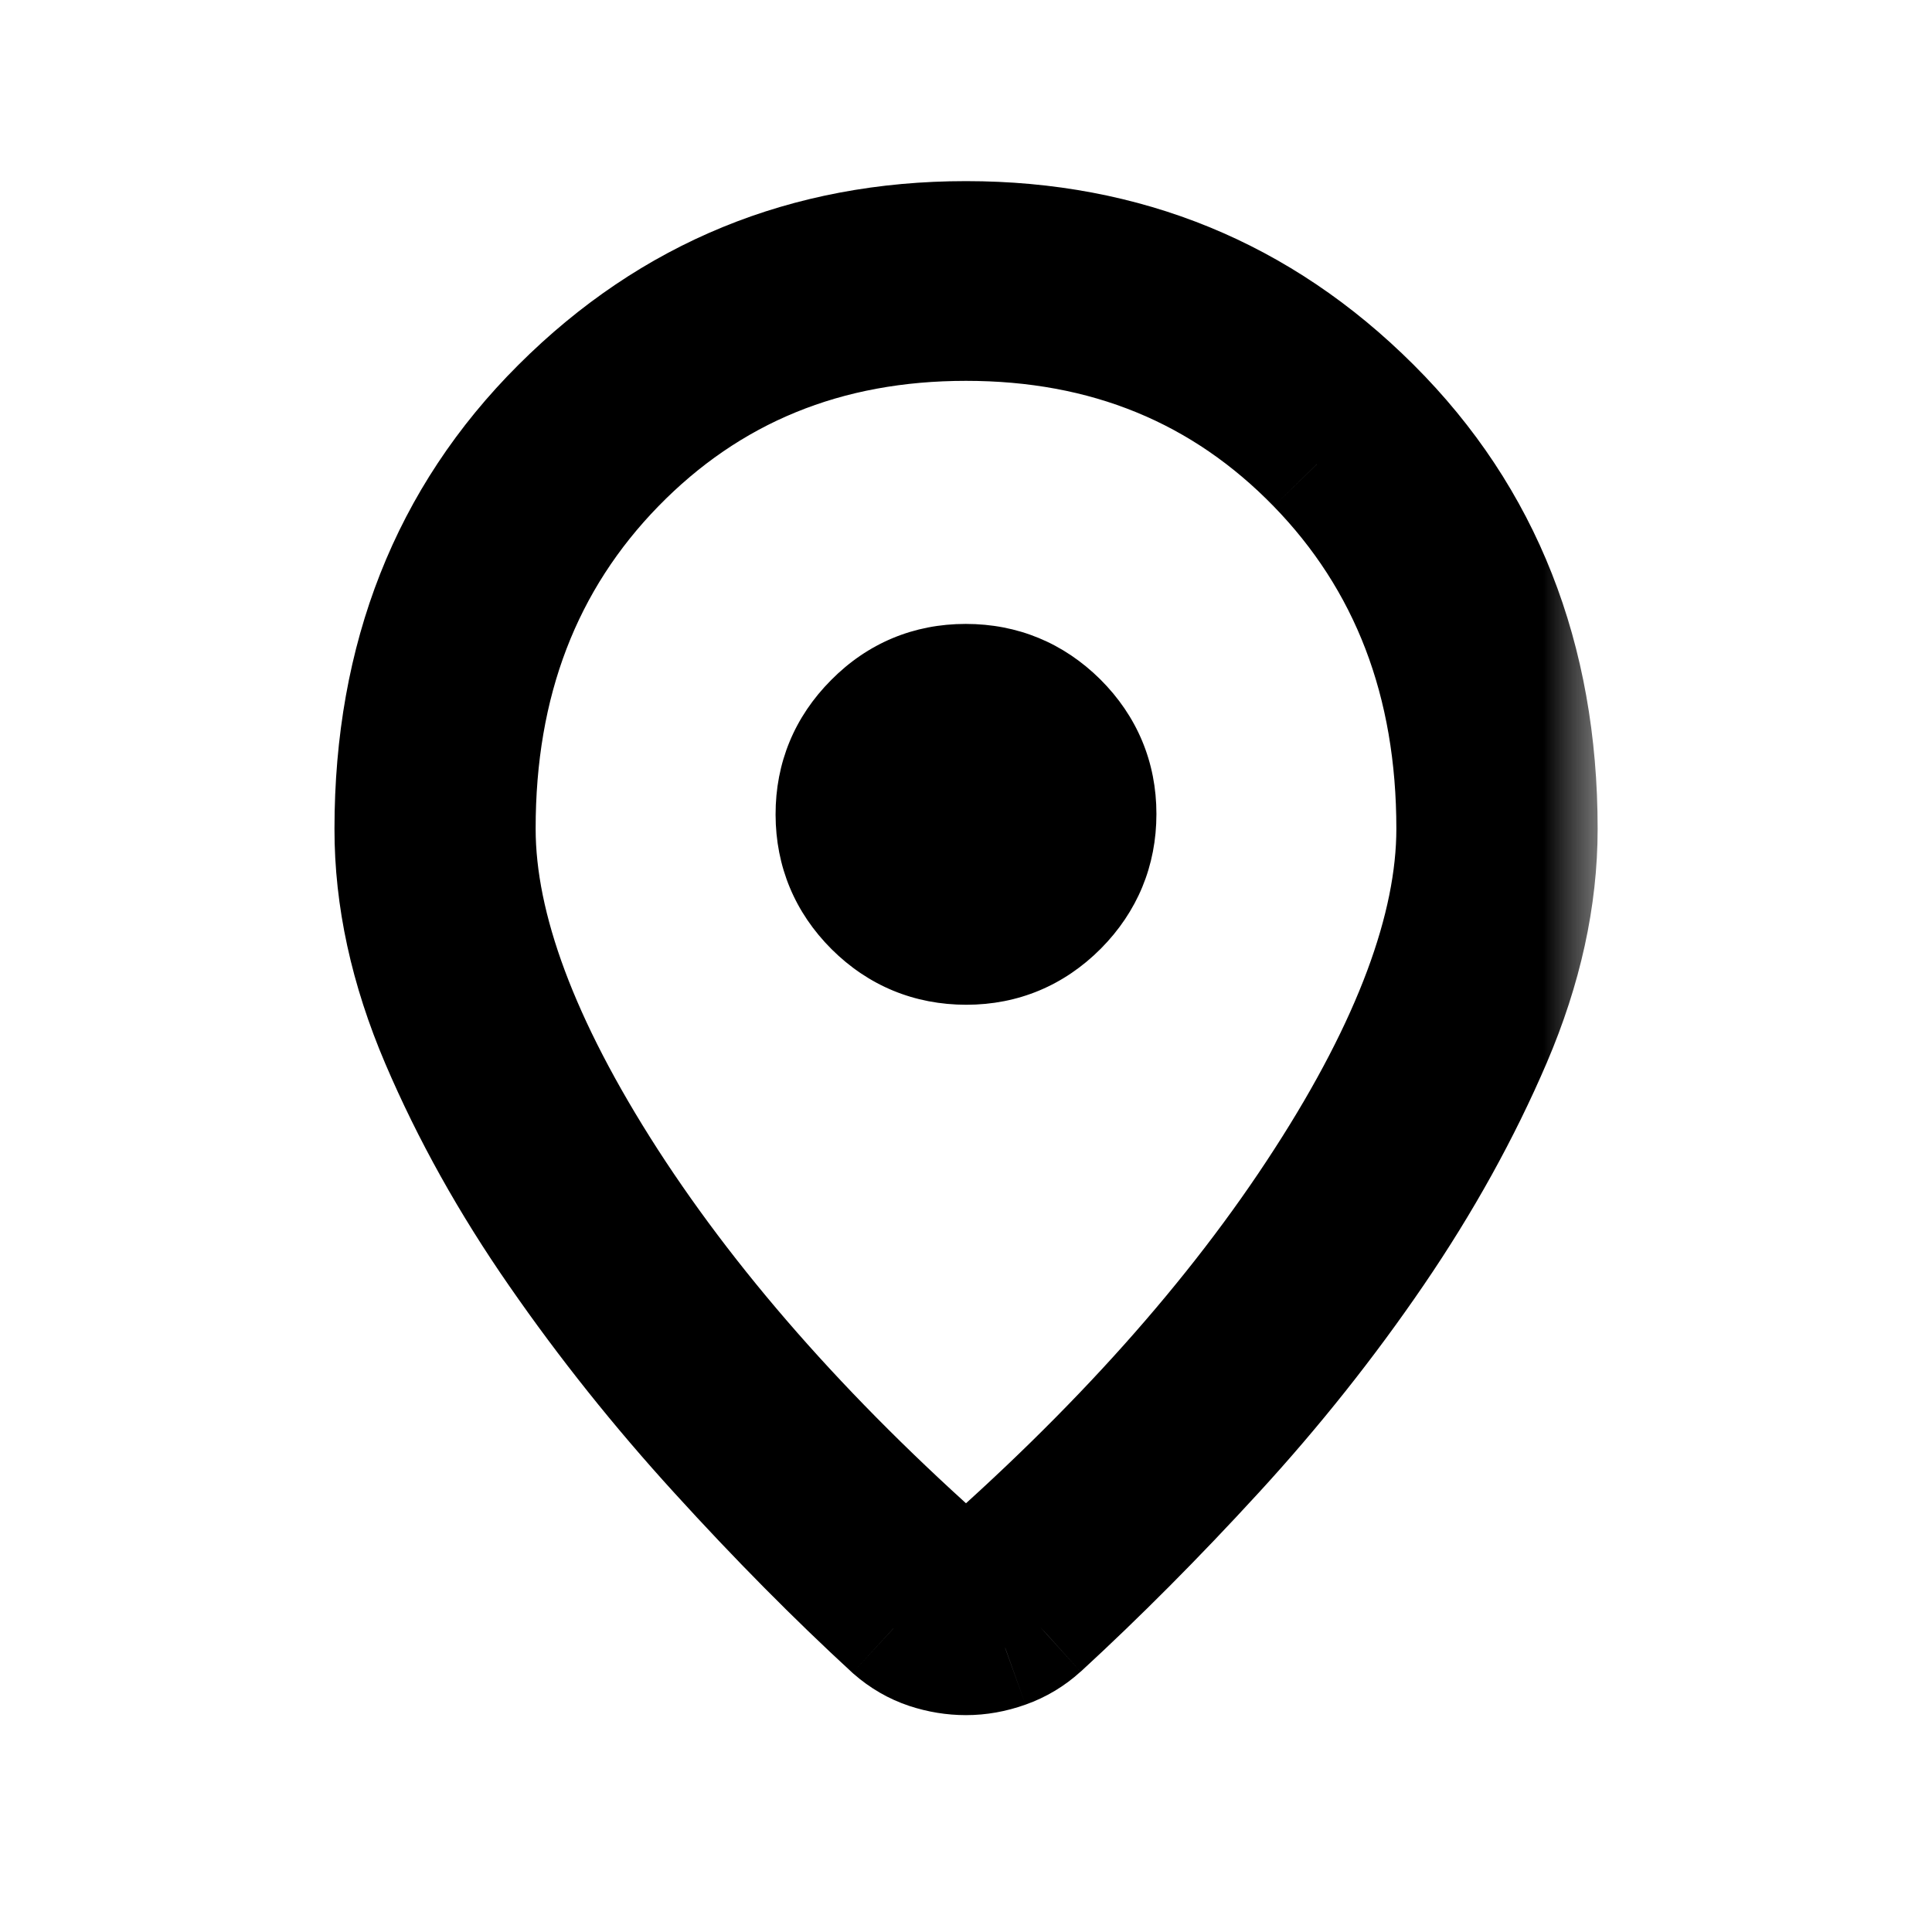 <svg width="16" height="16" viewBox="0 0 16 16" fill="none" xmlns="http://www.w3.org/2000/svg">
<mask id="path-1-outside-1_1122_10617" maskUnits="userSpaceOnUse" x="2.27" y="1" width="11" height="14" fill="black">
<rect fill="white" x="2.27" y="1" width="11" height="14"/>
<path d="M8 13.118C9.254 12.027 10.244 10.918 10.972 9.791C11.7 8.663 12.064 7.688 12.064 6.864C12.064 5.644 11.678 4.638 10.906 3.844C10.133 3.051 9.165 2.654 8 2.654C6.836 2.654 5.867 3.051 5.094 3.844C4.321 4.637 3.935 5.644 3.936 6.864C3.936 7.687 4.3 8.663 5.028 9.791C5.756 10.919 6.747 12.028 8 13.118ZM8 13.704C7.896 13.704 7.791 13.687 7.687 13.653C7.582 13.618 7.486 13.563 7.399 13.486C6.925 13.05 6.444 12.564 5.956 12.029C5.469 11.495 5.027 10.941 4.63 10.367C4.232 9.794 3.906 9.209 3.651 8.612C3.396 8.015 3.269 7.432 3.27 6.864C3.27 5.454 3.729 4.291 4.647 3.375C5.566 2.458 6.683 2 8 2C9.317 2 10.435 2.458 11.354 3.375C12.272 4.291 12.731 5.454 12.731 6.864C12.731 7.432 12.604 8.013 12.35 8.606C12.095 9.198 11.771 9.783 11.377 10.361C10.984 10.938 10.544 11.493 10.057 12.023C9.57 12.554 9.089 13.037 8.614 13.473C8.529 13.55 8.432 13.608 8.324 13.647C8.216 13.685 8.108 13.704 8 13.704M8.002 7.821C8.299 7.821 8.552 7.715 8.762 7.503C8.972 7.292 9.077 7.038 9.077 6.741C9.077 6.444 8.971 6.191 8.76 5.981C8.548 5.772 8.294 5.667 7.998 5.667C7.701 5.667 7.448 5.772 7.238 5.984C7.027 6.196 6.922 6.45 6.923 6.746C6.923 7.042 7.029 7.296 7.24 7.506C7.45 7.716 7.704 7.821 8.002 7.821Z"/>
</mask>
<path d="M8 13.118C9.254 12.027 10.244 10.918 10.972 9.791C11.7 8.663 12.064 7.688 12.064 6.864C12.064 5.644 11.678 4.638 10.906 3.844C10.133 3.051 9.165 2.654 8 2.654C6.836 2.654 5.867 3.051 5.094 3.844C4.321 4.637 3.935 5.644 3.936 6.864C3.936 7.687 4.3 8.663 5.028 9.791C5.756 10.919 6.747 12.028 8 13.118ZM8 13.704C7.896 13.704 7.791 13.687 7.687 13.653C7.582 13.618 7.486 13.563 7.399 13.486C6.925 13.05 6.444 12.564 5.956 12.029C5.469 11.495 5.027 10.941 4.63 10.367C4.232 9.794 3.906 9.209 3.651 8.612C3.396 8.015 3.269 7.432 3.27 6.864C3.27 5.454 3.729 4.291 4.647 3.375C5.566 2.458 6.683 2 8 2C9.317 2 10.435 2.458 11.354 3.375C12.272 4.291 12.731 5.454 12.731 6.864C12.731 7.432 12.604 8.013 12.35 8.606C12.095 9.198 11.771 9.783 11.377 10.361C10.984 10.938 10.544 11.493 10.057 12.023C9.57 12.554 9.089 13.037 8.614 13.473C8.529 13.55 8.432 13.608 8.324 13.647C8.216 13.685 8.108 13.704 8 13.704M8.002 7.821C8.299 7.821 8.552 7.715 8.762 7.503C8.972 7.292 9.077 7.038 9.077 6.741C9.077 6.444 8.971 6.191 8.76 5.981C8.548 5.772 8.294 5.667 7.998 5.667C7.701 5.667 7.448 5.772 7.238 5.984C7.027 6.196 6.922 6.45 6.923 6.746C6.923 7.042 7.029 7.296 7.24 7.506C7.45 7.716 7.704 7.821 8.002 7.821Z" fill="black"/>
<path d="M8 13.118L7.672 13.495L8 13.781L8.328 13.495L8 13.118ZM10.906 3.844L11.265 3.495L11.264 3.495L10.906 3.844ZM3.936 6.864H4.436L4.436 6.864L3.936 6.864ZM7.399 13.486L7.06 13.854L7.069 13.862L7.399 13.486ZM5.956 12.029L5.587 12.366L5.587 12.366L5.956 12.029ZM3.27 6.864L3.77 6.865V6.864H3.27ZM4.647 3.375L5 3.729L5 3.729L4.647 3.375ZM11.354 3.375L11 3.729V3.729L11.354 3.375ZM12.35 8.606L12.809 8.803L12.809 8.803L12.35 8.606ZM11.377 10.361L10.964 10.079L10.964 10.079L11.377 10.361ZM8.614 13.473L8.949 13.844L8.952 13.842L8.614 13.473ZM8.324 13.647L8.49 14.118L8.493 14.117L8.324 13.647ZM8.002 7.821V7.321L8.001 7.321L8.002 7.821ZM8.762 7.503L9.117 7.856L9.117 7.856L8.762 7.503ZM8.328 13.495C9.609 12.381 10.634 11.237 11.392 10.062L10.552 9.519C9.855 10.6 8.898 11.674 7.672 12.741L8.328 13.495ZM11.392 10.062C12.143 8.9 12.564 7.827 12.564 6.864H11.564C11.564 7.548 11.258 8.427 10.552 9.519L11.392 10.062ZM12.564 6.864C12.564 5.529 12.137 4.392 11.265 3.495L10.548 4.193C11.219 4.883 11.564 5.76 11.564 6.864H12.564ZM11.264 3.495C10.392 2.6 9.292 2.154 8 2.154V3.154C9.038 3.154 9.875 3.502 10.548 4.193L11.264 3.495ZM8 2.154C6.709 2.154 5.608 2.6 4.736 3.495L5.452 4.193C6.126 3.502 6.963 3.154 8 3.154V2.154ZM4.736 3.495C3.862 4.392 3.435 5.528 3.436 6.864L4.436 6.864C4.435 5.76 4.78 4.883 5.452 4.193L4.736 3.495ZM3.436 6.864C3.436 7.826 3.858 8.899 4.608 10.062L5.448 9.52C4.743 8.426 4.436 7.548 4.436 6.864H3.436ZM4.608 10.062C5.367 11.237 6.391 12.381 7.672 13.495L8.328 12.741C7.102 11.674 6.146 10.6 5.448 9.52L4.608 10.062ZM8 13.204C7.951 13.204 7.899 13.196 7.843 13.178L7.531 14.128C7.683 14.178 7.84 14.204 8 14.204V13.204ZM7.843 13.178C7.806 13.166 7.769 13.145 7.729 13.11L7.069 13.862C7.204 13.98 7.359 14.071 7.531 14.128L7.843 13.178ZM7.737 13.118C7.275 12.693 6.805 12.218 6.326 11.693L5.587 12.366C6.083 12.911 6.574 13.407 7.06 13.854L7.737 13.118ZM6.326 11.693C5.853 11.174 5.425 10.637 5.04 10.082L4.219 10.652C4.629 11.244 5.085 11.816 5.587 12.366L6.326 11.693ZM5.04 10.082C4.661 9.535 4.352 8.979 4.111 8.415L3.191 8.809C3.46 9.439 3.803 10.053 4.219 10.652L5.04 10.082ZM4.111 8.415C3.878 7.872 3.769 7.356 3.77 6.865L2.77 6.863C2.769 7.508 2.913 8.158 3.191 8.809L4.111 8.415ZM3.77 6.864C3.77 5.574 4.184 4.542 5 3.729L4.294 3.021C3.273 4.039 2.77 5.334 2.77 6.864H3.77ZM5 3.729C5.823 2.907 6.814 2.5 8 2.5V1.5C6.553 1.5 5.308 2.009 4.294 3.021L5 3.729ZM8 2.5C9.187 2.5 10.177 2.907 11 3.729L11.707 3.021C10.693 2.009 9.447 1.5 8 1.5V2.5ZM11 3.729C11.816 4.542 12.231 5.574 12.231 6.864H13.231C13.231 5.334 12.728 4.039 11.707 3.021L11 3.729ZM12.231 6.864C12.231 7.356 12.121 7.87 11.89 8.409L12.809 8.803C13.086 8.156 13.231 7.509 13.231 6.864H12.231ZM11.89 8.409C11.65 8.969 11.342 9.526 10.964 10.079L11.791 10.642C12.201 10.041 12.541 9.428 12.809 8.803L11.89 8.409ZM10.964 10.079C10.585 10.636 10.16 11.172 9.689 11.685L10.425 12.361C10.928 11.813 11.383 11.24 11.791 10.642L10.964 10.079ZM9.689 11.685C9.21 12.207 8.739 12.68 8.275 13.105L8.952 13.842C9.438 13.395 9.93 12.901 10.425 12.361L9.689 11.685ZM8.278 13.103C8.242 13.136 8.202 13.159 8.156 13.176L8.493 14.117C8.662 14.057 8.816 13.965 8.949 13.844L8.278 13.103ZM8.158 13.175C8.099 13.196 8.047 13.204 8 13.204V14.204C8.168 14.204 8.332 14.174 8.49 14.118L8.158 13.175ZM8.002 8.321C8.433 8.321 8.813 8.161 9.117 7.856L8.408 7.151C8.291 7.269 8.165 7.321 8.002 7.321V8.321ZM9.117 7.856C9.419 7.551 9.577 7.171 9.577 6.741H8.577C8.577 6.906 8.524 7.033 8.408 7.151L9.117 7.856ZM9.577 6.741C9.577 6.311 9.417 5.93 9.112 5.626L8.407 6.336C8.525 6.453 8.577 6.578 8.577 6.741H9.577ZM9.112 5.626C8.807 5.324 8.427 5.167 7.998 5.167V6.167C8.161 6.167 8.289 6.219 8.407 6.336L9.112 5.626ZM7.998 5.167C7.567 5.167 7.186 5.326 6.883 5.632L7.592 6.336C7.709 6.219 7.835 6.167 7.998 6.167V5.167ZM6.883 5.632C6.58 5.936 6.422 6.317 6.423 6.747L7.423 6.745C7.423 6.582 7.475 6.455 7.592 6.336L6.883 5.632ZM6.423 6.747C6.424 7.176 6.582 7.556 6.886 7.86L7.593 7.152C7.475 7.035 7.423 6.909 7.423 6.745L6.423 6.747ZM6.886 7.86C7.191 8.164 7.573 8.321 8.003 8.321L8.001 7.321C7.836 7.321 7.709 7.269 7.593 7.152L6.886 7.86Z" fill="black" mask="url(#path-1-outside-1_1122_10617)"/>
</svg>
